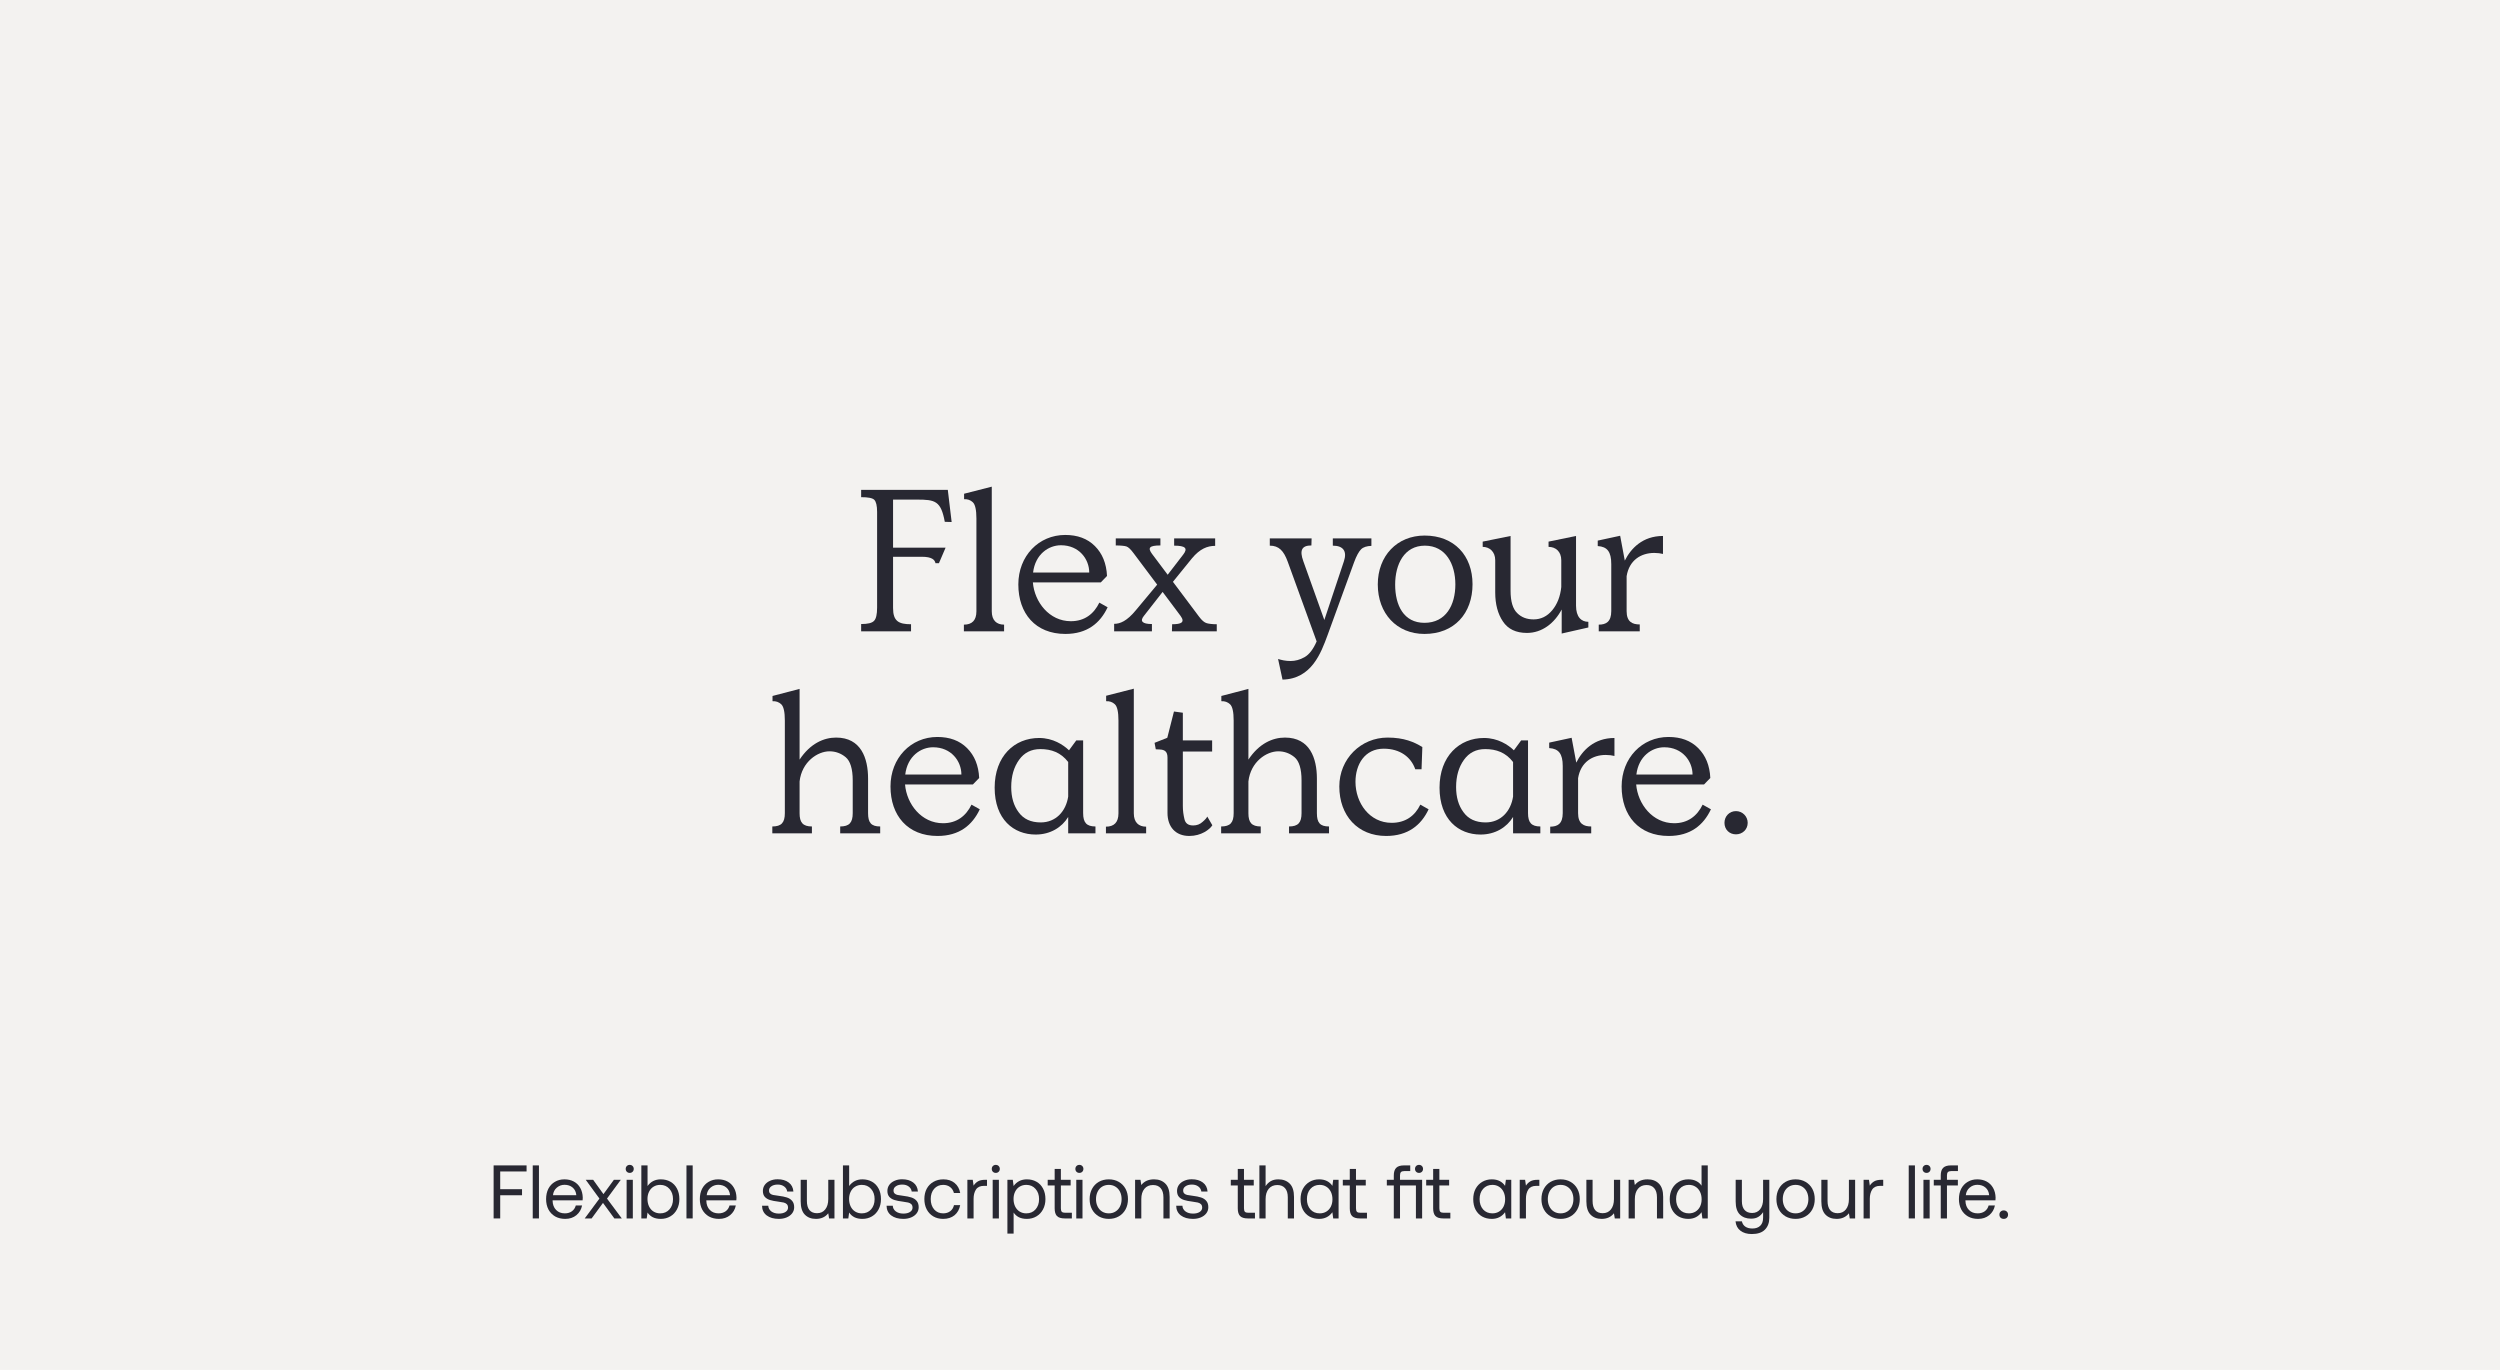 <svg width="792" height="434" viewBox="0 0 792 434" fill="none" xmlns="http://www.w3.org/2000/svg">
<path d="M0 0H792V434H0V0Z" fill="#F3F2F0"/>
<path d="M156.378 369.2H166.818V371.12H158.466V376.736H165.378V378.656H158.466V386H156.378V369.2Z" fill="#282832"/>
<path d="M168.77 369.2H170.738V386H168.77V369.2Z" fill="#282832"/>
<path d="M173.002 379.88C173.002 378.632 173.242 377.536 173.722 376.592C174.218 375.648 174.906 374.92 175.786 374.408C176.666 373.88 177.674 373.616 178.81 373.616C179.93 373.616 180.922 373.848 181.786 374.312C182.65 374.776 183.33 375.448 183.826 376.328C184.322 377.208 184.586 378.24 184.618 379.424C184.618 379.6 184.602 379.88 184.57 380.264H175.066V380.432C175.098 381.632 175.466 382.592 176.17 383.312C176.874 384.032 177.794 384.392 178.93 384.392C179.81 384.392 180.554 384.176 181.162 383.744C181.786 383.296 182.202 382.68 182.41 381.896H184.402C184.162 383.144 183.562 384.168 182.602 384.968C181.642 385.752 180.466 386.144 179.074 386.144C177.858 386.144 176.794 385.888 175.882 385.376C174.97 384.848 174.258 384.112 173.746 383.168C173.25 382.208 173.002 381.112 173.002 379.88ZM182.578 378.632C182.482 377.592 182.09 376.784 181.402 376.208C180.73 375.632 179.874 375.344 178.834 375.344C177.906 375.344 177.09 375.648 176.386 376.256C175.682 376.864 175.282 377.656 175.186 378.632H182.578Z" fill="#282832"/>
<path d="M189.899 379.712L185.555 373.76H187.907L191.171 378.296L194.483 373.76H196.667L192.299 379.712L196.979 386H194.627L191.027 381.08L187.427 386H185.243L189.899 379.712Z" fill="#282832"/>
<path d="M199.496 369.032C199.864 369.032 200.168 369.152 200.408 369.392C200.648 369.632 200.768 369.936 200.768 370.304C200.768 370.672 200.648 370.976 200.408 371.216C200.168 371.456 199.864 371.576 199.496 371.576C199.128 371.576 198.824 371.456 198.584 371.216C198.344 370.976 198.224 370.672 198.224 370.304C198.224 369.936 198.344 369.632 198.584 369.392C198.824 369.152 199.128 369.032 199.496 369.032ZM198.512 373.76H200.48V386H198.512V373.76Z" fill="#282832"/>
<path d="M209.344 373.616C210.48 373.616 211.488 373.864 212.368 374.36C213.264 374.856 213.96 375.576 214.456 376.52C214.968 377.464 215.224 378.584 215.224 379.88C215.224 381.112 214.968 382.2 214.456 383.144C213.96 384.088 213.264 384.824 212.368 385.352C211.472 385.88 210.464 386.144 209.344 386.144C208.352 386.144 207.504 385.968 206.8 385.616C206.096 385.248 205.544 384.752 205.144 384.128L204.88 386H203.176V369.2H205.144V375.728C206.168 374.32 207.568 373.616 209.344 373.616ZM209.152 384.392C210.368 384.392 211.344 383.976 212.08 383.144C212.832 382.296 213.208 381.208 213.208 379.88C213.208 378.552 212.832 377.472 212.08 376.64C211.344 375.792 210.368 375.368 209.152 375.368C208.368 375.368 207.664 375.56 207.04 375.944C206.432 376.312 205.96 376.84 205.624 377.528C205.288 378.2 205.12 378.968 205.12 379.832C205.12 380.712 205.288 381.504 205.624 382.208C205.96 382.896 206.432 383.432 207.04 383.816C207.664 384.2 208.368 384.392 209.152 384.392Z" fill="#282832"/>
<path d="M217.473 369.2H219.441V386H217.473V369.2Z" fill="#282832"/>
<path d="M221.705 379.88C221.705 378.632 221.945 377.536 222.425 376.592C222.921 375.648 223.609 374.92 224.489 374.408C225.369 373.88 226.377 373.616 227.513 373.616C228.633 373.616 229.625 373.848 230.489 374.312C231.353 374.776 232.033 375.448 232.529 376.328C233.025 377.208 233.289 378.24 233.321 379.424C233.321 379.6 233.305 379.88 233.273 380.264H223.769V380.432C223.801 381.632 224.169 382.592 224.873 383.312C225.577 384.032 226.497 384.392 227.633 384.392C228.513 384.392 229.257 384.176 229.865 383.744C230.489 383.296 230.905 382.68 231.113 381.896H233.105C232.865 383.144 232.265 384.168 231.305 384.968C230.345 385.752 229.169 386.144 227.777 386.144C226.561 386.144 225.497 385.888 224.585 385.376C223.673 384.848 222.961 384.112 222.449 383.168C221.953 382.208 221.705 381.112 221.705 379.88ZM231.281 378.632C231.185 377.592 230.793 376.784 230.105 376.208C229.433 375.632 228.577 375.344 227.537 375.344C226.609 375.344 225.793 375.648 225.089 376.256C224.385 376.864 223.985 377.656 223.889 378.632H231.281Z" fill="#282832"/>
<path d="M243.384 381.968C243.416 382.704 243.736 383.304 244.344 383.768C244.968 384.232 245.768 384.464 246.744 384.464C247.608 384.464 248.304 384.296 248.832 383.96C249.376 383.608 249.648 383.152 249.648 382.592C249.648 382.112 249.52 381.744 249.264 381.488C249.008 381.232 248.672 381.056 248.256 380.96C247.856 380.864 247.28 380.768 246.528 380.672C245.472 380.544 244.608 380.376 243.936 380.168C243.264 379.96 242.72 379.632 242.304 379.184C241.888 378.72 241.68 378.088 241.68 377.288C241.68 376.568 241.88 375.928 242.28 375.368C242.696 374.808 243.256 374.376 243.96 374.072C244.664 373.752 245.456 373.592 246.336 373.592C247.776 373.592 248.944 373.928 249.84 374.6C250.752 375.272 251.256 376.232 251.352 377.48H249.384C249.304 376.84 248.992 376.312 248.448 375.896C247.904 375.48 247.224 375.272 246.408 375.272C245.576 375.272 244.904 375.448 244.392 375.8C243.88 376.136 243.624 376.584 243.624 377.144C243.624 377.56 243.744 377.88 243.984 378.104C244.224 378.328 244.528 378.48 244.896 378.56C245.28 378.64 245.856 378.728 246.624 378.824C247.696 378.952 248.576 379.128 249.264 379.352C249.968 379.576 250.528 379.936 250.944 380.432C251.376 380.928 251.592 381.6 251.592 382.448C251.592 383.184 251.376 383.832 250.944 384.392C250.512 384.952 249.928 385.384 249.192 385.688C248.456 385.992 247.64 386.144 246.744 386.144C245.144 386.144 243.856 385.776 242.88 385.04C241.92 384.304 241.432 383.28 241.416 381.968H243.384Z" fill="#282832"/>
<path d="M264.36 373.76V386H262.656L262.392 384.368C261.464 385.552 260.16 386.144 258.48 386.144C257.024 386.144 255.856 385.696 254.976 384.8C254.096 383.904 253.656 382.496 253.656 380.576V373.76H255.624V380.456C255.624 381.72 255.896 382.688 256.44 383.36C257 384.016 257.792 384.344 258.816 384.344C259.936 384.344 260.808 383.944 261.432 383.144C262.072 382.344 262.392 381.256 262.392 379.88V373.76H264.36Z" fill="#282832"/>
<path d="M273.211 373.616C274.347 373.616 275.355 373.864 276.235 374.36C277.131 374.856 277.827 375.576 278.323 376.52C278.835 377.464 279.091 378.584 279.091 379.88C279.091 381.112 278.835 382.2 278.323 383.144C277.827 384.088 277.131 384.824 276.235 385.352C275.339 385.88 274.331 386.144 273.211 386.144C272.219 386.144 271.371 385.968 270.667 385.616C269.963 385.248 269.411 384.752 269.011 384.128L268.747 386H267.043V369.2H269.011V375.728C270.035 374.32 271.435 373.616 273.211 373.616ZM273.019 384.392C274.235 384.392 275.211 383.976 275.947 383.144C276.699 382.296 277.075 381.208 277.075 379.88C277.075 378.552 276.699 377.472 275.947 376.64C275.211 375.792 274.235 375.368 273.019 375.368C272.235 375.368 271.531 375.56 270.907 375.944C270.299 376.312 269.827 376.84 269.491 377.528C269.155 378.2 268.987 378.968 268.987 379.832C268.987 380.712 269.155 381.504 269.491 382.208C269.827 382.896 270.299 383.432 270.907 383.816C271.531 384.2 272.235 384.392 273.019 384.392Z" fill="#282832"/>
<path d="M282.829 381.968C282.861 382.704 283.181 383.304 283.789 383.768C284.413 384.232 285.213 384.464 286.189 384.464C287.053 384.464 287.749 384.296 288.277 383.96C288.821 383.608 289.093 383.152 289.093 382.592C289.093 382.112 288.965 381.744 288.709 381.488C288.453 381.232 288.117 381.056 287.701 380.96C287.301 380.864 286.725 380.768 285.973 380.672C284.917 380.544 284.053 380.376 283.381 380.168C282.709 379.96 282.165 379.632 281.749 379.184C281.333 378.72 281.125 378.088 281.125 377.288C281.125 376.568 281.325 375.928 281.725 375.368C282.141 374.808 282.701 374.376 283.405 374.072C284.109 373.752 284.901 373.592 285.781 373.592C287.221 373.592 288.389 373.928 289.285 374.6C290.197 375.272 290.701 376.232 290.797 377.48H288.829C288.749 376.84 288.437 376.312 287.893 375.896C287.349 375.48 286.669 375.272 285.853 375.272C285.021 375.272 284.349 375.448 283.837 375.8C283.325 376.136 283.069 376.584 283.069 377.144C283.069 377.56 283.189 377.88 283.429 378.104C283.669 378.328 283.973 378.48 284.341 378.56C284.725 378.64 285.301 378.728 286.069 378.824C287.141 378.952 288.021 379.128 288.709 379.352C289.413 379.576 289.973 379.936 290.389 380.432C290.821 380.928 291.037 381.6 291.037 382.448C291.037 383.184 290.821 383.832 290.389 384.392C289.957 384.952 289.373 385.384 288.637 385.688C287.901 385.992 287.085 386.144 286.189 386.144C284.589 386.144 283.301 385.776 282.325 385.04C281.365 384.304 280.877 383.28 280.861 381.968H282.829Z" fill="#282832"/>
<path d="M304.19 381.776C303.934 383.136 303.334 384.208 302.39 384.992C301.446 385.76 300.246 386.144 298.79 386.144C297.606 386.144 296.566 385.88 295.67 385.352C294.774 384.824 294.078 384.088 293.582 383.144C293.086 382.184 292.838 381.088 292.838 379.856C292.838 378.624 293.086 377.536 293.582 376.592C294.094 375.648 294.806 374.92 295.718 374.408C296.63 373.88 297.678 373.616 298.862 373.616C300.302 373.616 301.486 374 302.414 374.768C303.358 375.536 303.95 376.592 304.19 377.936H302.198C302.006 377.152 301.606 376.528 300.998 376.064C300.39 375.6 299.654 375.368 298.79 375.368C297.622 375.368 296.67 375.784 295.934 376.616C295.214 377.448 294.854 378.528 294.854 379.856C294.854 381.2 295.214 382.296 295.934 383.144C296.67 383.976 297.622 384.392 298.79 384.392C299.686 384.392 300.438 384.16 301.046 383.696C301.654 383.232 302.046 382.592 302.222 381.776H304.19Z" fill="#282832"/>
<path d="M312.681 373.76V375.68H311.697C310.529 375.68 309.689 376.072 309.177 376.856C308.681 377.64 308.433 378.608 308.433 379.76V386H306.465V373.76H308.169L308.433 375.608C308.785 375.048 309.241 374.6 309.801 374.264C310.361 373.928 311.137 373.76 312.129 373.76H312.681Z" fill="#282832"/>
<path d="M315.465 369.032C315.833 369.032 316.137 369.152 316.377 369.392C316.617 369.632 316.737 369.936 316.737 370.304C316.737 370.672 316.617 370.976 316.377 371.216C316.137 371.456 315.833 371.576 315.465 371.576C315.097 371.576 314.793 371.456 314.553 371.216C314.313 370.976 314.193 370.672 314.193 370.304C314.193 369.936 314.313 369.632 314.553 369.392C314.793 369.152 315.097 369.032 315.465 369.032ZM314.481 373.76H316.449V386H314.481V373.76Z" fill="#282832"/>
<path d="M325.313 373.616C326.449 373.616 327.457 373.864 328.337 374.36C329.233 374.856 329.929 375.576 330.425 376.52C330.937 377.464 331.193 378.584 331.193 379.88C331.193 381.112 330.937 382.2 330.425 383.144C329.929 384.088 329.233 384.824 328.337 385.352C327.441 385.88 326.433 386.144 325.313 386.144C324.321 386.144 323.473 385.968 322.769 385.616C322.065 385.248 321.513 384.752 321.113 384.128V390.8H319.145V373.76H320.849L321.113 375.728C322.137 374.32 323.537 373.616 325.313 373.616ZM325.121 384.392C326.337 384.392 327.313 383.976 328.049 383.144C328.801 382.296 329.177 381.208 329.177 379.88C329.177 378.552 328.801 377.472 328.049 376.64C327.313 375.792 326.337 375.368 325.121 375.368C324.337 375.368 323.633 375.56 323.009 375.944C322.401 376.312 321.929 376.84 321.593 377.528C321.257 378.2 321.089 378.968 321.089 379.832C321.089 380.712 321.257 381.504 321.593 382.208C321.929 382.896 322.401 383.432 323.009 383.816C323.633 384.2 324.337 384.392 325.121 384.392Z" fill="#282832"/>
<path d="M334.117 375.56H331.909V373.76H334.117V370.328H336.085V373.76H339.181V375.56H336.085V382.784C336.085 383.296 336.181 383.664 336.373 383.888C336.581 384.096 336.933 384.2 337.429 384.2H339.565V386H337.309C336.157 386 335.333 385.744 334.837 385.232C334.357 384.72 334.117 383.912 334.117 382.808V375.56Z" fill="#282832"/>
<path d="M341.949 369.032C342.317 369.032 342.621 369.152 342.861 369.392C343.101 369.632 343.221 369.936 343.221 370.304C343.221 370.672 343.101 370.976 342.861 371.216C342.621 371.456 342.317 371.576 341.949 371.576C341.581 371.576 341.277 371.456 341.037 371.216C340.797 370.976 340.677 370.672 340.677 370.304C340.677 369.936 340.797 369.632 341.037 369.392C341.277 369.152 341.581 369.032 341.949 369.032ZM340.965 373.76H342.933V386H340.965V373.76Z" fill="#282832"/>
<path d="M351.269 386.144C350.085 386.144 349.029 385.88 348.101 385.352C347.189 384.824 346.477 384.088 345.965 383.144C345.453 382.2 345.197 381.112 345.197 379.88C345.197 378.648 345.453 377.56 345.965 376.616C346.477 375.672 347.189 374.936 348.101 374.408C349.029 373.88 350.085 373.616 351.269 373.616C352.453 373.616 353.501 373.88 354.413 374.408C355.341 374.936 356.061 375.672 356.573 376.616C357.085 377.56 357.341 378.648 357.341 379.88C357.341 381.112 357.085 382.2 356.573 383.144C356.061 384.088 355.341 384.824 354.413 385.352C353.501 385.88 352.453 386.144 351.269 386.144ZM351.269 384.392C352.069 384.392 352.773 384.2 353.381 383.816C354.005 383.432 354.485 382.896 354.821 382.208C355.157 381.52 355.325 380.744 355.325 379.88C355.325 379.016 355.157 378.24 354.821 377.552C354.485 376.864 354.005 376.328 353.381 375.944C352.773 375.56 352.069 375.368 351.269 375.368C350.469 375.368 349.757 375.56 349.133 375.944C348.525 376.328 348.053 376.864 347.717 377.552C347.381 378.24 347.213 379.016 347.213 379.88C347.213 380.744 347.381 381.52 347.717 382.208C348.053 382.896 348.525 383.432 349.133 383.816C349.757 384.2 350.469 384.392 351.269 384.392Z" fill="#282832"/>
<path d="M365.598 373.616C367.086 373.616 368.278 374.064 369.174 374.96C370.086 375.856 370.542 377.264 370.542 379.184V386H368.574V379.304C368.574 378.04 368.286 377.08 367.71 376.424C367.15 375.752 366.334 375.416 365.262 375.416C364.11 375.416 363.206 375.816 362.55 376.616C361.894 377.416 361.566 378.504 361.566 379.88V386H359.598V373.76H361.302L361.566 375.416C362.494 374.216 363.838 373.616 365.598 373.616Z" fill="#282832"/>
<path d="M374.587 381.968C374.619 382.704 374.939 383.304 375.547 383.768C376.171 384.232 376.971 384.464 377.947 384.464C378.811 384.464 379.507 384.296 380.035 383.96C380.579 383.608 380.851 383.152 380.851 382.592C380.851 382.112 380.723 381.744 380.467 381.488C380.211 381.232 379.875 381.056 379.459 380.96C379.059 380.864 378.483 380.768 377.731 380.672C376.675 380.544 375.811 380.376 375.139 380.168C374.467 379.96 373.923 379.632 373.507 379.184C373.091 378.72 372.883 378.088 372.883 377.288C372.883 376.568 373.083 375.928 373.483 375.368C373.899 374.808 374.459 374.376 375.163 374.072C375.867 373.752 376.659 373.592 377.539 373.592C378.979 373.592 380.147 373.928 381.043 374.6C381.955 375.272 382.459 376.232 382.555 377.48H380.587C380.507 376.84 380.195 376.312 379.651 375.896C379.107 375.48 378.427 375.272 377.611 375.272C376.779 375.272 376.107 375.448 375.595 375.8C375.083 376.136 374.827 376.584 374.827 377.144C374.827 377.56 374.947 377.88 375.187 378.104C375.427 378.328 375.731 378.48 376.099 378.56C376.483 378.64 377.059 378.728 377.827 378.824C378.899 378.952 379.779 379.128 380.467 379.352C381.171 379.576 381.731 379.936 382.147 380.432C382.579 380.928 382.795 381.6 382.795 382.448C382.795 383.184 382.579 383.832 382.147 384.392C381.715 384.952 381.131 385.384 380.395 385.688C379.659 385.992 378.843 386.144 377.947 386.144C376.347 386.144 375.059 385.776 374.083 385.04C373.123 384.304 372.635 383.28 372.619 381.968H374.587Z" fill="#282832"/>
<path d="M392.125 375.56H389.917V373.76H392.125V370.328H394.093V373.76H397.189V375.56H394.093V382.784C394.093 383.296 394.189 383.664 394.381 383.888C394.589 384.096 394.941 384.2 395.437 384.2H397.573V386H395.317C394.165 386 393.341 385.744 392.845 385.232C392.365 384.72 392.125 383.912 392.125 382.808V375.56Z" fill="#282832"/>
<path d="M404.973 373.616C406.461 373.616 407.661 374.064 408.573 374.96C409.485 375.856 409.941 377.264 409.941 379.184V386H407.973V379.304C407.973 378.04 407.685 377.08 407.109 376.424C406.533 375.752 405.709 375.416 404.637 375.416C403.501 375.416 402.597 375.816 401.925 376.616C401.269 377.416 400.941 378.504 400.941 379.88V386H398.973V369.2H400.941V375.776C401.341 375.136 401.869 374.616 402.525 374.216C403.197 373.816 404.013 373.616 404.973 373.616Z" fill="#282832"/>
<path d="M424.065 373.76V386H422.361L422.097 384.032C421.073 385.44 419.673 386.144 417.897 386.144C416.761 386.144 415.745 385.896 414.849 385.4C413.969 384.904 413.273 384.184 412.761 383.24C412.265 382.296 412.017 381.176 412.017 379.88C412.017 378.648 412.265 377.56 412.761 376.616C413.273 375.672 413.977 374.936 414.873 374.408C415.769 373.88 416.777 373.616 417.897 373.616C418.873 373.616 419.713 373.8 420.417 374.168C421.121 374.536 421.681 375.04 422.097 375.68L422.361 373.76H424.065ZM418.089 384.392C418.873 384.392 419.569 384.208 420.177 383.84C420.801 383.456 421.281 382.928 421.617 382.256C421.953 381.568 422.121 380.792 422.121 379.928C422.121 379.048 421.953 378.264 421.617 377.576C421.281 376.872 420.801 376.328 420.177 375.944C419.569 375.56 418.873 375.368 418.089 375.368C416.873 375.368 415.889 375.792 415.137 376.64C414.401 377.472 414.033 378.552 414.033 379.88C414.033 381.208 414.401 382.296 415.137 383.144C415.889 383.976 416.873 384.392 418.089 384.392Z" fill="#282832"/>
<path d="M427.609 375.56H425.401V373.76H427.609V370.328H429.577V373.76H432.673V375.56H429.577V382.784C429.577 383.296 429.673 383.664 429.865 383.888C430.073 384.096 430.425 384.2 430.921 384.2H433.057V386H430.801C429.649 386 428.825 385.744 428.329 385.232C427.849 384.72 427.609 383.912 427.609 382.808V375.56Z" fill="#282832"/>
<path d="M449.547 371.576C449.179 371.576 448.875 371.456 448.635 371.216C448.395 370.976 448.275 370.672 448.275 370.304C448.275 369.936 448.395 369.632 448.635 369.392C448.875 369.152 449.179 369.032 449.547 369.032C449.915 369.032 450.219 369.152 450.459 369.392C450.699 369.632 450.819 369.936 450.819 370.304C450.819 370.672 450.699 370.976 450.459 371.216C450.219 371.456 449.915 371.576 449.547 371.576ZM450.531 386H448.563V375.56H443.523V386H441.555V375.56H439.347V373.76H441.555V372.392C441.555 371.304 441.803 370.504 442.299 369.992C442.811 369.464 443.627 369.2 444.747 369.2H446.763V371H444.867C444.387 371 444.043 371.104 443.835 371.312C443.627 371.52 443.523 371.864 443.523 372.344V373.76H450.531V386Z" fill="#282832"/>
<path d="M454.023 375.56H451.815V373.76H454.023V370.328H455.991V373.76H459.087V375.56H455.991V382.784C455.991 383.296 456.087 383.664 456.279 383.888C456.487 384.096 456.839 384.2 457.335 384.2H459.471V386H457.215C456.063 386 455.239 385.744 454.743 385.232C454.263 384.72 454.023 383.912 454.023 382.808V375.56Z" fill="#282832"/>
<path d="M478.769 373.76V386H477.065L476.801 384.032C475.777 385.44 474.377 386.144 472.601 386.144C471.465 386.144 470.449 385.896 469.553 385.4C468.673 384.904 467.977 384.184 467.465 383.24C466.969 382.296 466.721 381.176 466.721 379.88C466.721 378.648 466.969 377.56 467.465 376.616C467.977 375.672 468.681 374.936 469.577 374.408C470.473 373.88 471.481 373.616 472.601 373.616C473.577 373.616 474.417 373.8 475.121 374.168C475.825 374.536 476.385 375.04 476.801 375.68L477.065 373.76H478.769ZM472.793 384.392C473.577 384.392 474.273 384.208 474.881 383.84C475.505 383.456 475.985 382.928 476.321 382.256C476.657 381.568 476.825 380.792 476.825 379.928C476.825 379.048 476.657 378.264 476.321 377.576C475.985 376.872 475.505 376.328 474.881 375.944C474.273 375.56 473.577 375.368 472.793 375.368C471.577 375.368 470.593 375.792 469.841 376.64C469.105 377.472 468.737 378.552 468.737 379.88C468.737 381.208 469.105 382.296 469.841 383.144C470.593 383.976 471.577 384.392 472.793 384.392Z" fill="#282832"/>
<path d="M487.665 373.76V375.68H486.681C485.513 375.68 484.673 376.072 484.161 376.856C483.665 377.64 483.417 378.608 483.417 379.76V386H481.449V373.76H483.153L483.417 375.608C483.769 375.048 484.225 374.6 484.785 374.264C485.345 373.928 486.121 373.76 487.113 373.76H487.665Z" fill="#282832"/>
<path d="M494.402 386.144C493.218 386.144 492.162 385.88 491.234 385.352C490.322 384.824 489.61 384.088 489.098 383.144C488.586 382.2 488.33 381.112 488.33 379.88C488.33 378.648 488.586 377.56 489.098 376.616C489.61 375.672 490.322 374.936 491.234 374.408C492.162 373.88 493.218 373.616 494.402 373.616C495.586 373.616 496.634 373.88 497.546 374.408C498.474 374.936 499.194 375.672 499.706 376.616C500.218 377.56 500.474 378.648 500.474 379.88C500.474 381.112 500.218 382.2 499.706 383.144C499.194 384.088 498.474 384.824 497.546 385.352C496.634 385.88 495.586 386.144 494.402 386.144ZM494.402 384.392C495.202 384.392 495.906 384.2 496.514 383.816C497.138 383.432 497.618 382.896 497.954 382.208C498.29 381.52 498.458 380.744 498.458 379.88C498.458 379.016 498.29 378.24 497.954 377.552C497.618 376.864 497.138 376.328 496.514 375.944C495.906 375.56 495.202 375.368 494.402 375.368C493.602 375.368 492.89 375.56 492.266 375.944C491.658 376.328 491.186 376.864 490.85 377.552C490.514 378.24 490.346 379.016 490.346 379.88C490.346 380.744 490.514 381.52 490.85 382.208C491.186 382.896 491.658 383.432 492.266 383.816C492.89 384.2 493.602 384.392 494.402 384.392Z" fill="#282832"/>
<path d="M513.267 373.76V386H511.563L511.299 384.368C510.371 385.552 509.067 386.144 507.387 386.144C505.931 386.144 504.763 385.696 503.883 384.8C503.003 383.904 502.563 382.496 502.563 380.576V373.76H504.531V380.456C504.531 381.72 504.803 382.688 505.347 383.36C505.907 384.016 506.699 384.344 507.723 384.344C508.843 384.344 509.715 383.944 510.339 383.144C510.979 382.344 511.299 381.256 511.299 379.88V373.76H513.267Z" fill="#282832"/>
<path d="M521.949 373.616C523.437 373.616 524.629 374.064 525.525 374.96C526.437 375.856 526.893 377.264 526.893 379.184V386H524.925V379.304C524.925 378.04 524.637 377.08 524.061 376.424C523.501 375.752 522.685 375.416 521.613 375.416C520.461 375.416 519.557 375.816 518.901 376.616C518.245 377.416 517.917 378.504 517.917 379.88V386H515.949V373.76H517.653L517.917 375.416C518.845 374.216 520.189 373.616 521.949 373.616Z" fill="#282832"/>
<path d="M541.019 369.2V386H539.315L539.051 384.032C538.027 385.44 536.627 386.144 534.851 386.144C533.715 386.144 532.699 385.896 531.803 385.4C530.923 384.904 530.227 384.184 529.715 383.24C529.219 382.296 528.971 381.176 528.971 379.88C528.971 378.648 529.219 377.56 529.715 376.616C530.227 375.672 530.931 374.936 531.827 374.408C532.723 373.88 533.731 373.616 534.851 373.616C535.843 373.616 536.691 373.8 537.395 374.168C538.099 374.52 538.651 375.008 539.051 375.632V369.2H541.019ZM535.043 384.392C535.827 384.392 536.523 384.208 537.131 383.84C537.755 383.456 538.235 382.928 538.571 382.256C538.907 381.568 539.075 380.792 539.075 379.928C539.075 379.048 538.907 378.264 538.571 377.576C538.235 376.872 537.755 376.328 537.131 375.944C536.523 375.56 535.827 375.368 535.043 375.368C533.827 375.368 532.843 375.792 532.091 376.64C531.355 377.472 530.987 378.552 530.987 379.88C530.987 381.208 531.355 382.296 532.091 383.144C532.843 383.976 533.827 384.392 535.043 384.392Z" fill="#282832"/>
<path d="M560.517 373.76V385.784C560.517 387.368 560.053 388.624 559.125 389.552C558.213 390.48 556.829 390.944 554.973 390.944C553.485 390.944 552.285 390.592 551.373 389.888C550.461 389.2 549.941 388.208 549.813 386.912H551.829C551.989 387.648 552.349 388.208 552.909 388.592C553.485 388.992 554.229 389.192 555.141 389.192C556.229 389.192 557.069 388.896 557.661 388.304C558.253 387.728 558.549 386.888 558.549 385.784V384.008C558.133 384.648 557.621 385.152 557.013 385.52C556.421 385.888 555.661 386.072 554.733 386.072C553.277 386.072 552.101 385.64 551.205 384.776C550.309 383.896 549.861 382.528 549.861 380.672V373.76H551.829V380.552C551.829 381.752 552.109 382.672 552.669 383.312C553.229 383.952 554.029 384.272 555.069 384.272C556.141 384.272 556.989 383.88 557.613 383.096C558.237 382.312 558.549 381.24 558.549 379.88V373.76H560.517Z" fill="#282832"/>
<path d="M568.839 386.144C567.655 386.144 566.599 385.88 565.671 385.352C564.759 384.824 564.047 384.088 563.535 383.144C563.023 382.2 562.767 381.112 562.767 379.88C562.767 378.648 563.023 377.56 563.535 376.616C564.047 375.672 564.759 374.936 565.671 374.408C566.599 373.88 567.655 373.616 568.839 373.616C570.023 373.616 571.071 373.88 571.983 374.408C572.911 374.936 573.631 375.672 574.143 376.616C574.655 377.56 574.911 378.648 574.911 379.88C574.911 381.112 574.655 382.2 574.143 383.144C573.631 384.088 572.911 384.824 571.983 385.352C571.071 385.88 570.023 386.144 568.839 386.144ZM568.839 384.392C569.639 384.392 570.343 384.2 570.951 383.816C571.575 383.432 572.055 382.896 572.391 382.208C572.727 381.52 572.895 380.744 572.895 379.88C572.895 379.016 572.727 378.24 572.391 377.552C572.055 376.864 571.575 376.328 570.951 375.944C570.343 375.56 569.639 375.368 568.839 375.368C568.039 375.368 567.327 375.56 566.703 375.944C566.095 376.328 565.623 376.864 565.287 377.552C564.951 378.24 564.783 379.016 564.783 379.88C564.783 380.744 564.951 381.52 565.287 382.208C565.623 382.896 566.095 383.432 566.703 383.816C567.327 384.2 568.039 384.392 568.839 384.392Z" fill="#282832"/>
<path d="M587.704 373.76V386H586L585.736 384.368C584.808 385.552 583.504 386.144 581.824 386.144C580.368 386.144 579.2 385.696 578.32 384.8C577.44 383.904 577 382.496 577 380.576V373.76H578.968V380.456C578.968 381.72 579.24 382.688 579.784 383.36C580.344 384.016 581.136 384.344 582.16 384.344C583.28 384.344 584.152 383.944 584.776 383.144C585.416 382.344 585.736 381.256 585.736 379.88V373.76H587.704Z" fill="#282832"/>
<path d="M596.603 373.76V375.68H595.619C594.451 375.68 593.611 376.072 593.099 376.856C592.603 377.64 592.355 378.608 592.355 379.76V386H590.387V373.76H592.091L592.355 375.608C592.707 375.048 593.163 374.6 593.723 374.264C594.283 373.928 595.059 373.76 596.051 373.76H596.603Z" fill="#282832"/>
<path d="M604.684 369.2H606.652V386H604.684V369.2Z" fill="#282832"/>
<path d="M610.332 369.032C610.7 369.032 611.004 369.152 611.244 369.392C611.484 369.632 611.604 369.936 611.604 370.304C611.604 370.672 611.484 370.976 611.244 371.216C611.004 371.456 610.7 371.576 610.332 371.576C609.964 371.576 609.66 371.456 609.42 371.216C609.18 370.976 609.06 370.672 609.06 370.304C609.06 369.936 609.18 369.632 609.42 369.392C609.66 369.152 609.964 369.032 610.332 369.032ZM609.348 373.76H611.316V386H609.348V373.76Z" fill="#282832"/>
<path d="M614.828 373.76V372.392C614.828 371.304 615.076 370.504 615.572 369.992C616.084 369.464 616.9 369.2 618.02 369.2H620.276V371H618.14C617.66 371 617.316 371.104 617.108 371.312C616.9 371.52 616.796 371.864 616.796 372.344V373.76H620.252V375.56H616.796V386H614.828V375.56H612.62V373.76H614.828Z" fill="#282832"/>
<path d="M620.588 379.88C620.588 378.632 620.828 377.536 621.308 376.592C621.804 375.648 622.492 374.92 623.372 374.408C624.252 373.88 625.26 373.616 626.396 373.616C627.516 373.616 628.508 373.848 629.372 374.312C630.236 374.776 630.916 375.448 631.412 376.328C631.908 377.208 632.172 378.24 632.204 379.424C632.204 379.6 632.188 379.88 632.156 380.264H622.652V380.432C622.684 381.632 623.052 382.592 623.756 383.312C624.46 384.032 625.38 384.392 626.516 384.392C627.396 384.392 628.14 384.176 628.748 383.744C629.372 383.296 629.788 382.68 629.996 381.896H631.988C631.748 383.144 631.148 384.168 630.188 384.968C629.228 385.752 628.052 386.144 626.66 386.144C625.444 386.144 624.38 385.888 623.468 385.376C622.556 384.848 621.844 384.112 621.332 383.168C620.836 382.208 620.588 381.112 620.588 379.88ZM630.164 378.632C630.068 377.592 629.676 376.784 628.988 376.208C628.316 375.632 627.46 375.344 626.42 375.344C625.492 375.344 624.676 375.648 623.972 376.256C623.268 376.864 622.868 377.656 622.772 378.632H630.164Z" fill="#282832"/>
<path d="M633.413 384.8C633.413 384.4 633.541 384.08 633.797 383.84C634.053 383.584 634.381 383.456 634.781 383.456C635.181 383.456 635.509 383.584 635.765 383.84C636.021 384.08 636.149 384.4 636.149 384.8C636.149 385.2 636.021 385.528 635.765 385.784C635.509 386.024 635.181 386.144 634.781 386.144C634.381 386.144 634.053 386.024 633.797 385.784C633.541 385.528 633.413 385.2 633.413 384.8Z" fill="#282832"/>
<path d="M288.618 200V197.76C284.714 197.76 282.922 196.8 282.922 192.64V176.384H292.01C295.338 176.384 296.17 177.408 296.362 178.432H297.45L299.562 173.504H282.922V158.272H290.474C296.234 158.272 298.09 158.656 299.306 165.312L301.482 165.376L300.266 155.2H272.81V157.504C274.986 157.504 276.394 157.76 276.97 158.336C277.546 158.912 277.866 160.192 277.866 162.176V192.512C277.866 194.624 277.546 196.032 276.906 196.672C276.266 197.376 274.922 197.696 272.81 197.696V200H288.618Z" fill="#282832"/>
<path d="M309.328 193.664C309.328 196.544 307.92 197.888 305.36 197.888V200H318.096V197.888C315.728 197.888 314.192 196.544 314.192 193.664V154.176L305.424 156.416V158.144C306.512 158.08 307.408 158.4 308.176 159.104C308.944 159.808 309.328 161.536 309.328 164.288V193.664Z" fill="#282832"/>
<path d="M348.271 190.912C346.543 194.496 343.599 196.8 339.247 196.8C332.399 196.8 327.727 190.72 327.215 184.512H348.719L350.703 182.464C350.511 178.496 349.231 175.36 346.863 172.992C344.495 170.624 341.359 169.472 337.455 169.472C329.071 169.472 322.607 176.128 322.607 185.152C322.607 194.368 328.047 200.832 337.519 200.832C344.367 200.832 348.527 197.44 350.895 192.384L348.271 190.912ZM336.111 172.736C341.871 172.736 345.071 177.152 345.071 181.376H327.279C327.983 175.552 332.207 172.736 336.111 172.736Z" fill="#282832"/>
<path d="M367.617 170.56H353.473V172.8C355.137 172.8 356.289 172.928 356.865 173.12C357.441 173.312 358.209 174.016 359.105 175.232L366.593 185.216L359.873 193.28C356.993 196.8 354.817 197.632 352.961 197.632V200H364.929V197.696C361.793 197.696 361.089 196.736 362.369 195.136L368.321 187.52L374.018 195.136C375.49 197.184 374.209 197.76 371.329 197.76L371.265 200H385.473V197.76C384.129 197.76 383.041 197.632 382.337 197.44C381.569 197.248 380.737 196.544 379.841 195.328L371.585 184.32L377.601 176.896C380.097 173.888 382.465 172.928 384.961 172.928V170.56H371.969V172.864C375.553 172.864 376.385 173.696 374.849 175.68L369.921 182.08L364.929 175.424C363.585 173.568 364.033 172.8 367.617 172.8V170.56Z" fill="#282832"/>
<path d="M428.956 178.176C429.724 176.064 430.492 174.72 431.196 174.016C431.9 173.312 432.988 172.992 434.46 172.928V170.56H422.236V172.864C425.628 172.864 426.78 174.72 425.756 177.792L419.548 196.416L412.892 177.792C411.612 174.272 412.444 172.8 415.452 172.8L415.516 170.56H402.268V172.864C405.148 172.864 406.684 174.464 407.964 177.984L417.116 203.2C416.028 205.696 414.748 207.36 413.276 208.192C411.804 209.024 410.332 209.408 408.86 209.408C407.26 209.408 405.916 209.088 404.892 208.768L406.3 215.296C415.516 215.104 418.524 206.784 420.572 201.216L428.956 178.176Z" fill="#282832"/>
<path d="M451.266 200.832C460.738 200.832 466.498 194.304 466.498 185.088C466.498 176 460.674 169.664 451.33 169.664C442.562 169.664 436.482 176.128 436.482 185.152C436.482 194.368 442.498 200.832 451.266 200.832ZM451.394 172.864C458.05 172.864 461.058 178.752 461.058 185.152C461.058 191.616 458.114 197.312 451.266 197.312C444.674 197.312 441.986 191.744 441.986 185.216C441.986 178.752 444.866 172.864 451.394 172.864Z" fill="#282832"/>
<path d="M503.19 196.992C500.95 196.992 499.285 195.456 499.285 191.872V169.792L490.581 171.584V173.248C492.821 173.248 494.613 174.72 494.613 177.472V185.984C494.293 188.992 493.333 191.424 491.733 193.344C490.133 195.264 488.149 196.224 485.845 196.224C483.733 196.224 482.005 195.584 480.661 194.24C479.253 192.896 478.549 190.528 478.549 187.136V169.792L469.717 171.584V173.248C471.829 173.248 473.685 174.72 473.685 177.472V187.712C473.685 191.424 474.517 194.496 476.117 196.864C477.717 199.296 480.277 200.512 483.733 200.512C488.533 200.512 492.438 197.44 494.742 193.088V200.704L503.19 198.784V196.992Z" fill="#282832"/>
<path d="M519.473 197.824C517.105 197.824 515.313 196.992 515.313 193.6V182.528C516.145 177.408 519.921 175.168 524.081 175.168C525.105 175.168 526.065 175.296 526.833 175.488V169.792C520.369 169.792 516.657 173.76 514.737 177.6L513.265 169.728L506.161 171.264V172.992C509.169 173.184 510.449 174.784 510.449 178.688V193.6C510.449 196.992 508.785 197.888 506.481 197.888V200H519.473V197.824Z" fill="#282832"/>
<path d="M257.214 264V261.824C254.334 261.824 253.31 260.544 253.31 257.664V247.552C254.014 241.344 259.006 238.016 262.782 238.016C264.702 238.016 266.43 238.656 267.902 239.872C269.374 241.088 270.142 243.584 270.142 247.232V257.6C270.142 260.608 269.054 261.824 266.174 261.824V264H278.846V261.824C275.966 261.824 275.006 260.608 275.006 257.6V246.656C275.006 240.192 272.766 233.664 264.894 233.664C260.99 233.664 256.702 235.52 253.31 240.64V218.24L244.734 220.48V222.144C245.822 222.08 246.718 222.4 247.486 223.104C248.254 223.808 248.638 225.536 248.638 228.288V257.6C248.638 260.608 247.55 261.824 244.67 261.824V264H257.214Z" fill="#282832"/>
<path d="M307.771 254.912C306.043 258.496 303.099 260.8 298.747 260.8C291.899 260.8 287.227 254.72 286.715 248.512H308.219L310.203 246.464C310.011 242.496 308.731 239.36 306.363 236.992C303.995 234.624 300.859 233.472 296.955 233.472C288.571 233.472 282.107 240.128 282.107 249.152C282.107 258.368 287.547 264.832 297.019 264.832C303.867 264.832 308.027 261.44 310.395 256.384L307.771 254.912ZM295.611 236.736C301.371 236.736 304.571 241.152 304.571 245.376H286.779C287.483 239.552 291.707 236.736 295.611 236.736Z" fill="#282832"/>
<path d="M347.043 264V261.824C344.227 261.824 343.139 260.608 343.139 257.6V234.56H340.963L338.659 237.696C336.867 235.968 333.603 233.792 329.187 233.792C321.379 233.792 315.107 239.552 315.107 249.536C315.107 259.584 321.123 264.384 328.099 264.384C332.771 264.384 336.419 262.08 338.403 258.816V264H347.043ZM320.355 249.344C320.355 245.888 321.187 243.008 322.851 240.704C324.451 238.464 326.691 237.312 329.571 237.312C333.091 237.312 336.099 238.4 338.403 241.408V252.352C337.699 257.024 334.499 260.544 329.699 260.544C326.563 260.544 324.259 259.456 322.723 257.344C321.123 255.232 320.355 252.544 320.355 249.344Z" fill="#282832"/>
<path d="M354.328 257.664C354.328 260.544 352.92 261.888 350.36 261.888V264H363.096V261.888C360.728 261.888 359.192 260.544 359.192 257.664V218.176L350.424 220.416V222.144C351.512 222.08 352.408 222.4 353.176 223.104C353.944 223.808 354.328 225.536 354.328 228.288V257.664Z" fill="#282832"/>
<path d="M371.909 225.408L369.797 233.728L365.765 235.328L366.149 237.376L367.429 237.44C369.029 237.504 369.861 238.144 369.861 240V257.536C369.861 261.888 372.357 264.832 376.773 264.832C380.549 264.832 383.237 262.784 384.069 261.44L382.469 258.688C382.277 259.072 381.829 259.648 380.997 260.352C380.165 261.12 379.205 261.504 377.989 261.504C376.453 261.504 375.557 260.864 375.237 259.52C374.917 258.176 374.725 256.832 374.725 255.36V238.08H384.005V234.56H374.725V225.792L371.909 225.408Z" fill="#282832"/>
<path d="M399.401 264V261.824C396.521 261.824 395.497 260.544 395.497 257.664V247.552C396.201 241.344 401.193 238.016 404.969 238.016C406.889 238.016 408.617 238.656 410.089 239.872C411.561 241.088 412.329 243.584 412.329 247.232V257.6C412.329 260.608 411.241 261.824 408.361 261.824V264H421.033V261.824C418.153 261.824 417.193 260.608 417.193 257.6V246.656C417.193 240.192 414.953 233.664 407.081 233.664C403.177 233.664 398.889 235.52 395.497 240.64V218.24L386.921 220.48V222.144C388.009 222.08 388.905 222.4 389.673 223.104C390.441 223.808 390.825 225.536 390.825 228.288V257.6C390.825 260.608 389.737 261.824 386.857 261.824V264H399.401Z" fill="#282832"/>
<path d="M440.871 260.672C433.895 260.672 429.415 254.4 429.415 247.68C429.415 242.176 432.359 237.184 438.375 237.184C443.495 237.184 447.015 239.808 448.359 243.712H450.343L450.599 236.672C448.039 235.072 444.775 233.664 439.591 233.664C431.143 233.664 424.295 240.384 424.295 249.152C424.295 258.368 430.119 264.832 439.143 264.832C445.991 264.832 450.215 261.44 452.583 256.384L449.959 254.912C448.231 258.496 445.223 260.672 440.871 260.672Z" fill="#282832"/>
<path d="M487.981 264V261.824C485.165 261.824 484.077 260.608 484.077 257.6V234.56H481.901L479.597 237.696C477.805 235.968 474.541 233.792 470.125 233.792C462.317 233.792 456.045 239.552 456.045 249.536C456.045 259.584 462.061 264.384 469.037 264.384C473.709 264.384 477.357 262.08 479.341 258.816V264H487.981ZM461.293 249.344C461.293 245.888 462.125 243.008 463.789 240.704C465.389 238.464 467.629 237.312 470.509 237.312C474.029 237.312 477.037 238.4 479.341 241.408V252.352C478.637 257.024 475.437 260.544 470.637 260.544C467.501 260.544 465.197 259.456 463.661 257.344C462.061 255.232 461.293 252.544 461.293 249.344Z" fill="#282832"/>
<path d="M504.098 261.824C501.73 261.824 499.938 260.992 499.938 257.6V246.528C500.77 241.408 504.546 239.168 508.706 239.168C509.73 239.168 510.69 239.296 511.458 239.488V233.792C504.994 233.792 501.282 237.76 499.362 241.6L497.89 233.728L490.786 235.264V236.992C493.794 237.184 495.074 238.784 495.074 242.688V257.6C495.074 260.992 493.41 261.888 491.106 261.888V264H504.098V261.824Z" fill="#282832"/>
<path d="M539.396 254.912C537.668 258.496 534.724 260.8 530.372 260.8C523.524 260.8 518.853 254.72 518.341 248.512H539.844L541.828 246.464C541.636 242.496 540.356 239.36 537.988 236.992C535.62 234.624 532.485 233.472 528.581 233.472C520.197 233.472 513.732 240.128 513.732 249.152C513.732 258.368 519.172 264.832 528.644 264.832C535.492 264.832 539.653 261.44 542.021 256.384L539.396 254.912ZM527.237 236.736C532.997 236.736 536.196 241.152 536.196 245.376H518.404C519.108 239.552 523.333 236.736 527.237 236.736Z" fill="#282832"/>
<path d="M546.31 260.672C546.31 262.784 547.846 264.32 549.958 264.32C552.006 264.32 553.67 262.784 553.67 260.672C553.67 258.624 552.006 256.96 549.958 256.96C547.846 256.96 546.31 258.624 546.31 260.672Z" fill="#282832"/>
</svg>
